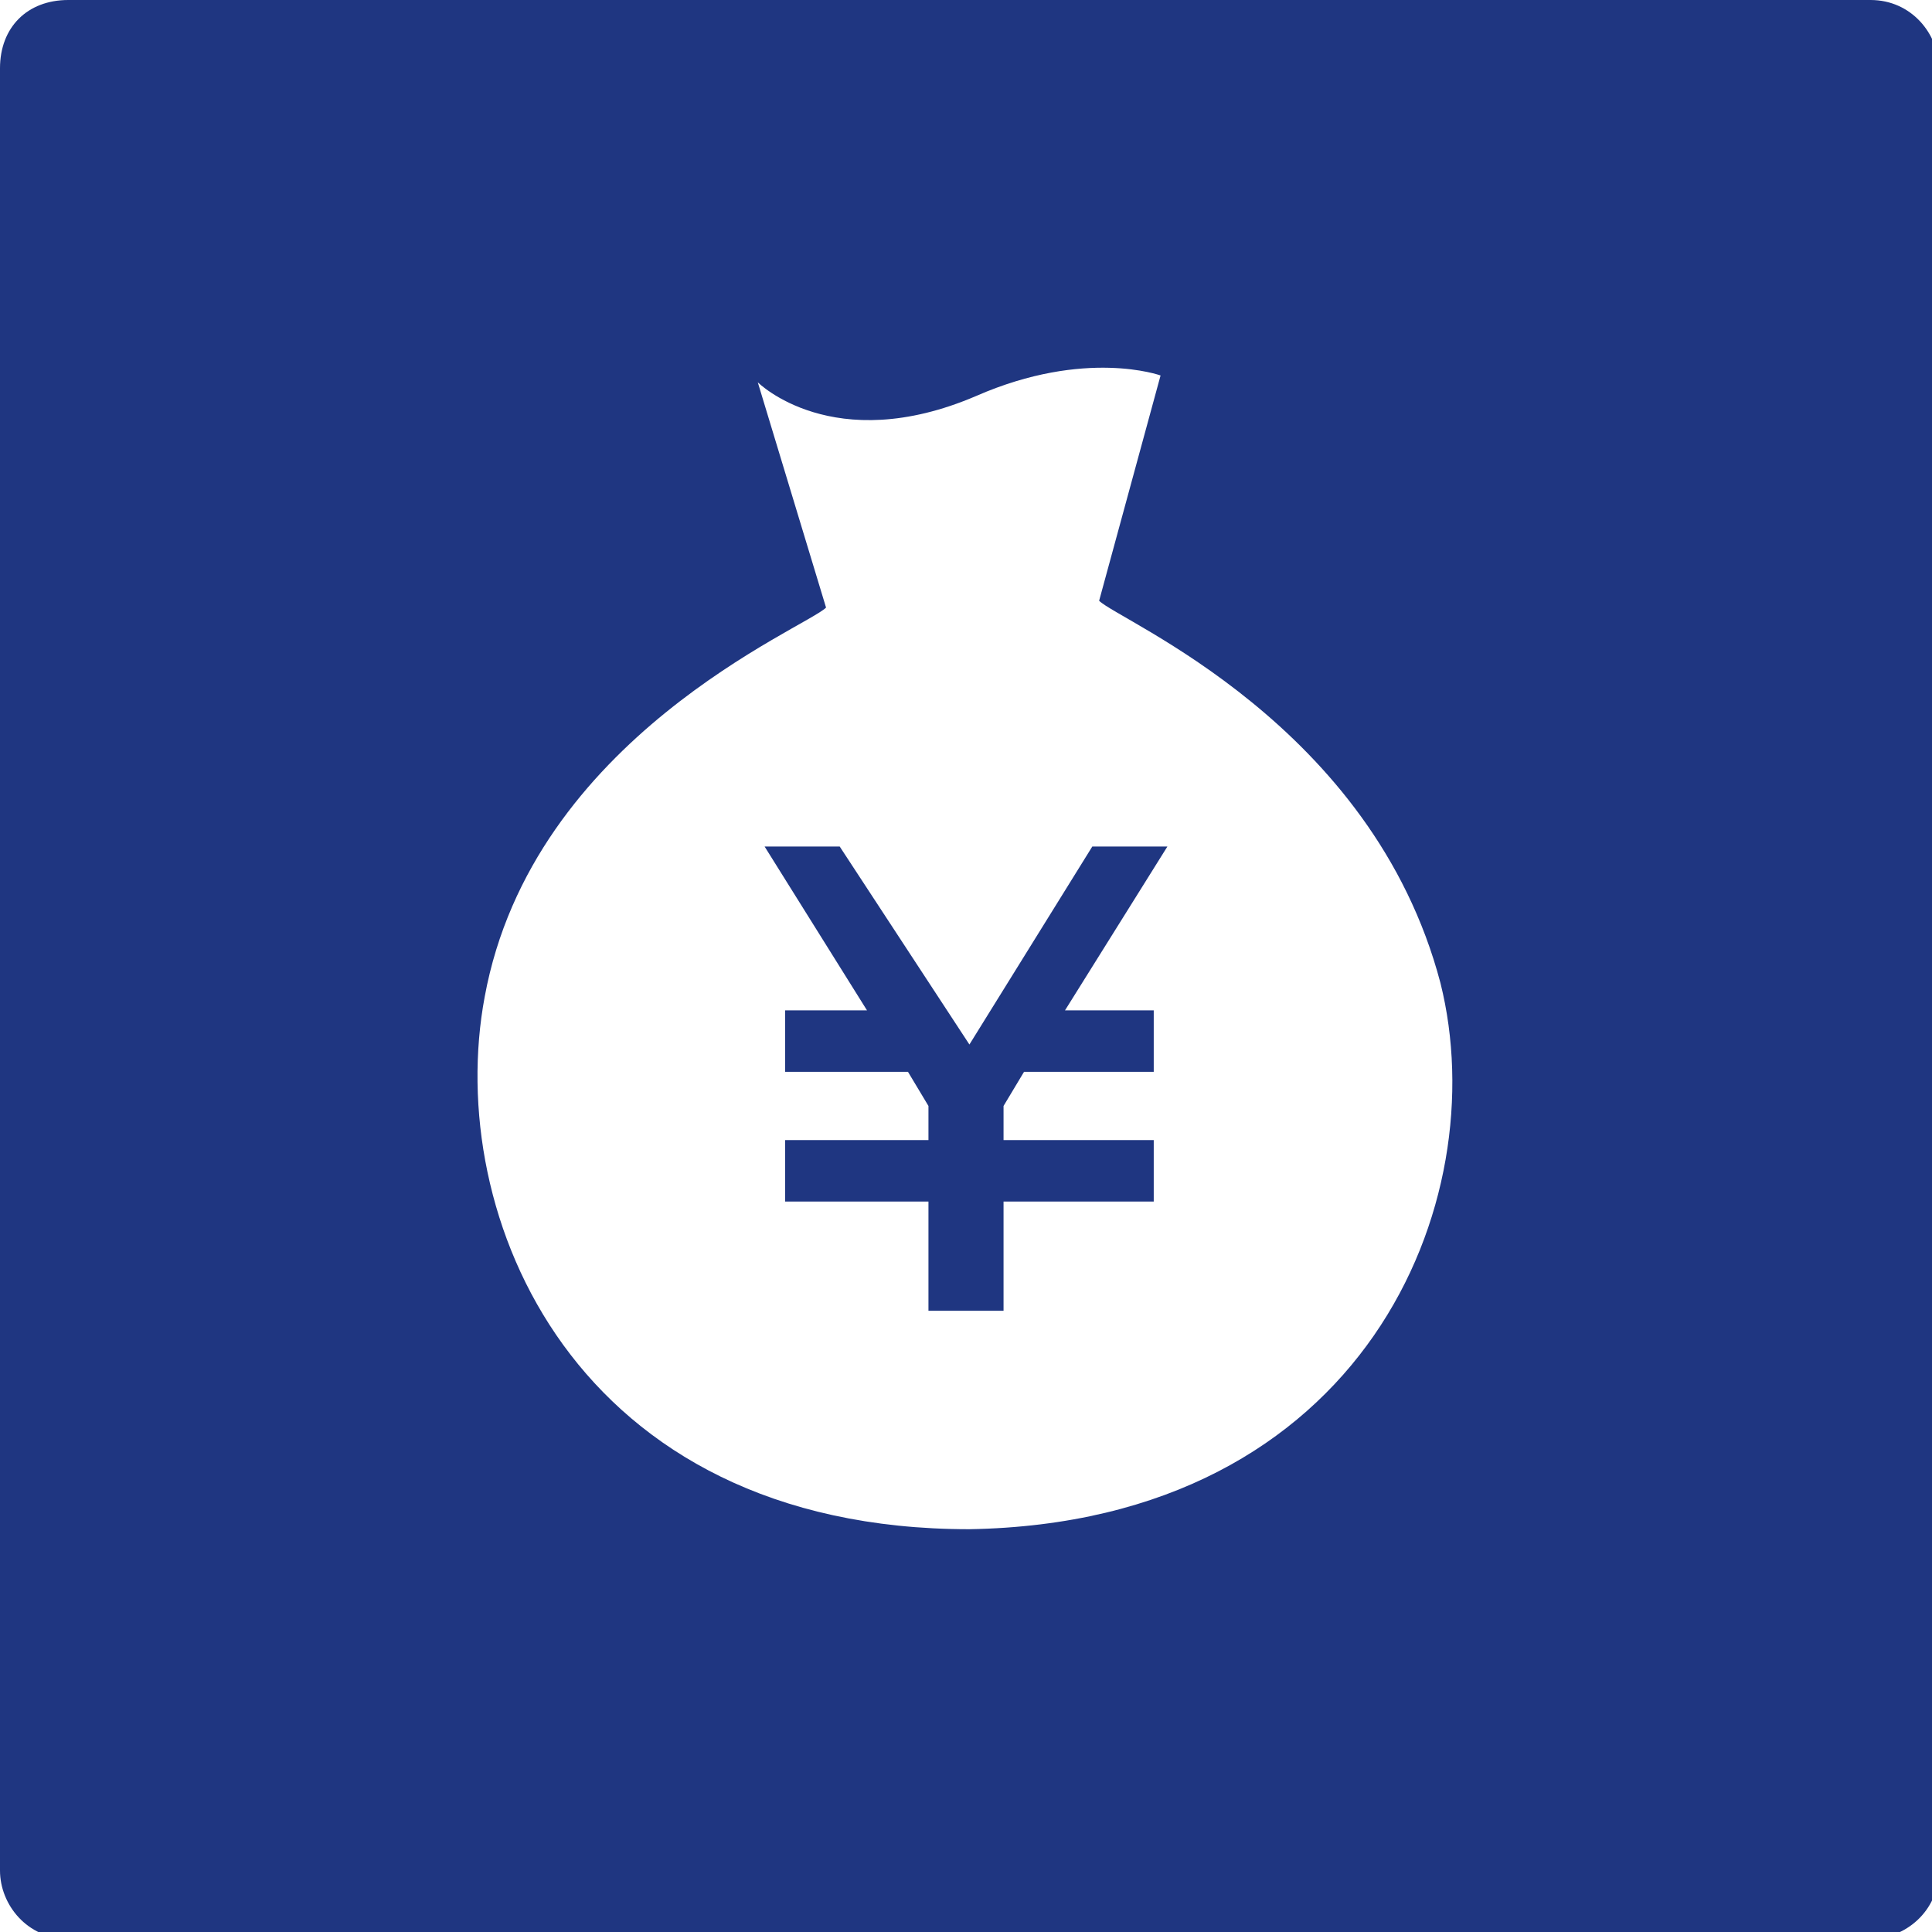 <?xml version="1.0" encoding="UTF-8"?>
<svg id="_レイヤー_1" data-name="レイヤー 1" xmlns="http://www.w3.org/2000/svg" version="1.1" viewBox="0 0 28.3 28.3">
  <defs>
    <style>
      .cls-1 {
        fill: #1f3681;
        stroke-width: 0px;
      }
    </style>
  </defs>
  <polygon class="cls-1" points="16 12.4 14.2 15.3 12.3 12.4 11.2 12.4 12.7 14.8 11.5 14.8 11.5 15.7 13.3 15.7 13.6 16.2 13.6 16.7 11.5 16.7 11.5 17.6 13.6 17.6 13.6 19.2 14.7 19.2 14.7 17.6 16.9 17.6 16.9 16.7 14.7 16.7 14.7 16.2 15 15.7 16.9 15.7 16.9 14.8 15.6 14.8 17.1 12.4 16 12.4"/>
  <path class="cls-1" d="M27.3,0H1C.4,0,0,.4,0,1v26.4c0,.5.4,1,1,1h26.4c.5,0,1-.4,1-1V1c0-.5-.4-1-1-1ZM14.2,22.4c-5.8,0-7.7-4.6-7.1-7.8.7-3.8,4.7-5.4,5-5.7l-1-3.3s1.1,1.1,3.2.2c1.6-.7,2.7-.3,2.7-.3l-.9,3.3c.3.3,4,1.8,5,5.6.8,3.2-1.1,7.9-6.9,8Z"/>
</svg>